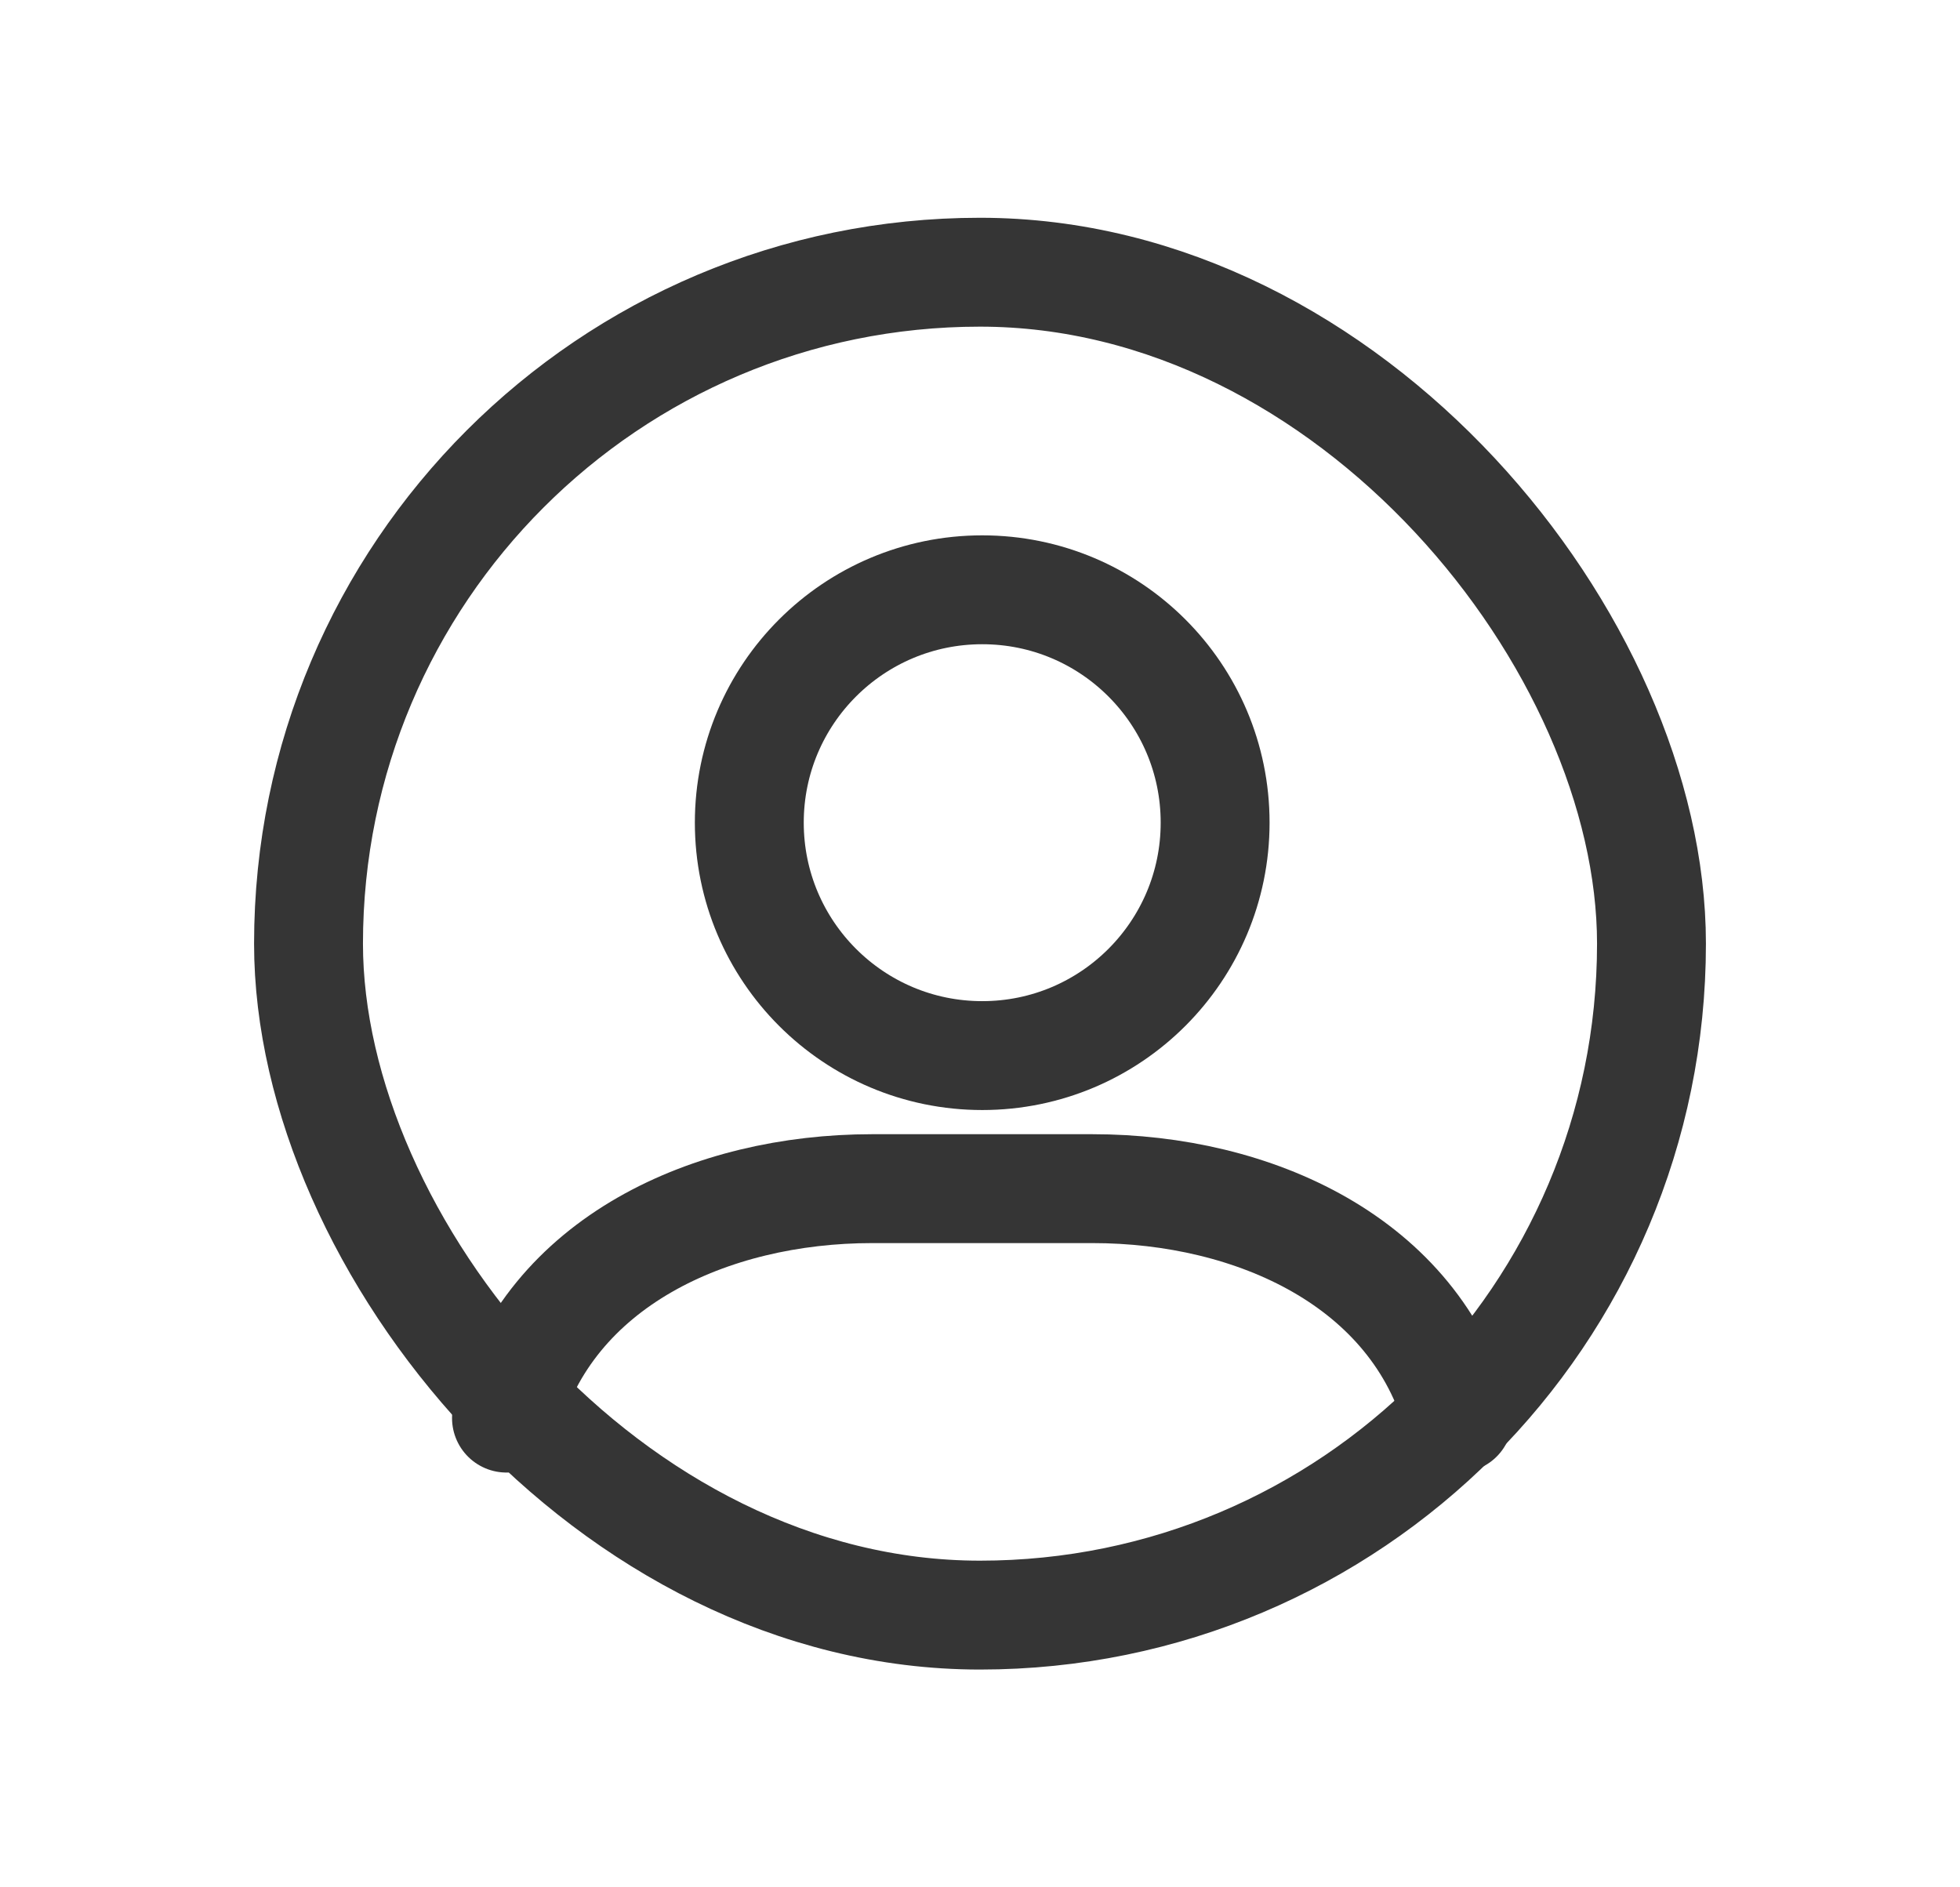 <svg width="27" height="26" viewBox="0 0 27 26" fill="none" xmlns="http://www.w3.org/2000/svg">
<rect width="27" height="26" fill="white"/>
<rect x="4.25" y="3.75" width="18.5" height="18.5" rx="9.25" stroke="#353535" stroke-width="1.5"/>
<path d="M13.531 14.542C15.303 14.542 16.739 13.105 16.739 11.333C16.739 9.561 15.303 8.125 13.531 8.125C11.759 8.125 10.322 9.561 10.322 11.333C10.322 13.105 11.759 14.542 13.531 14.542Z" stroke="#353535" stroke-width="1.5" stroke-linecap="round"/>
<path d="M6.977 19.536C7.563 17.386 9.787 16.375 12.014 16.375H15.049C17.276 16.375 19.5 17.386 20.087 19.536" stroke="#353535" stroke-width="1.5" stroke-linecap="round"/>
</svg>
